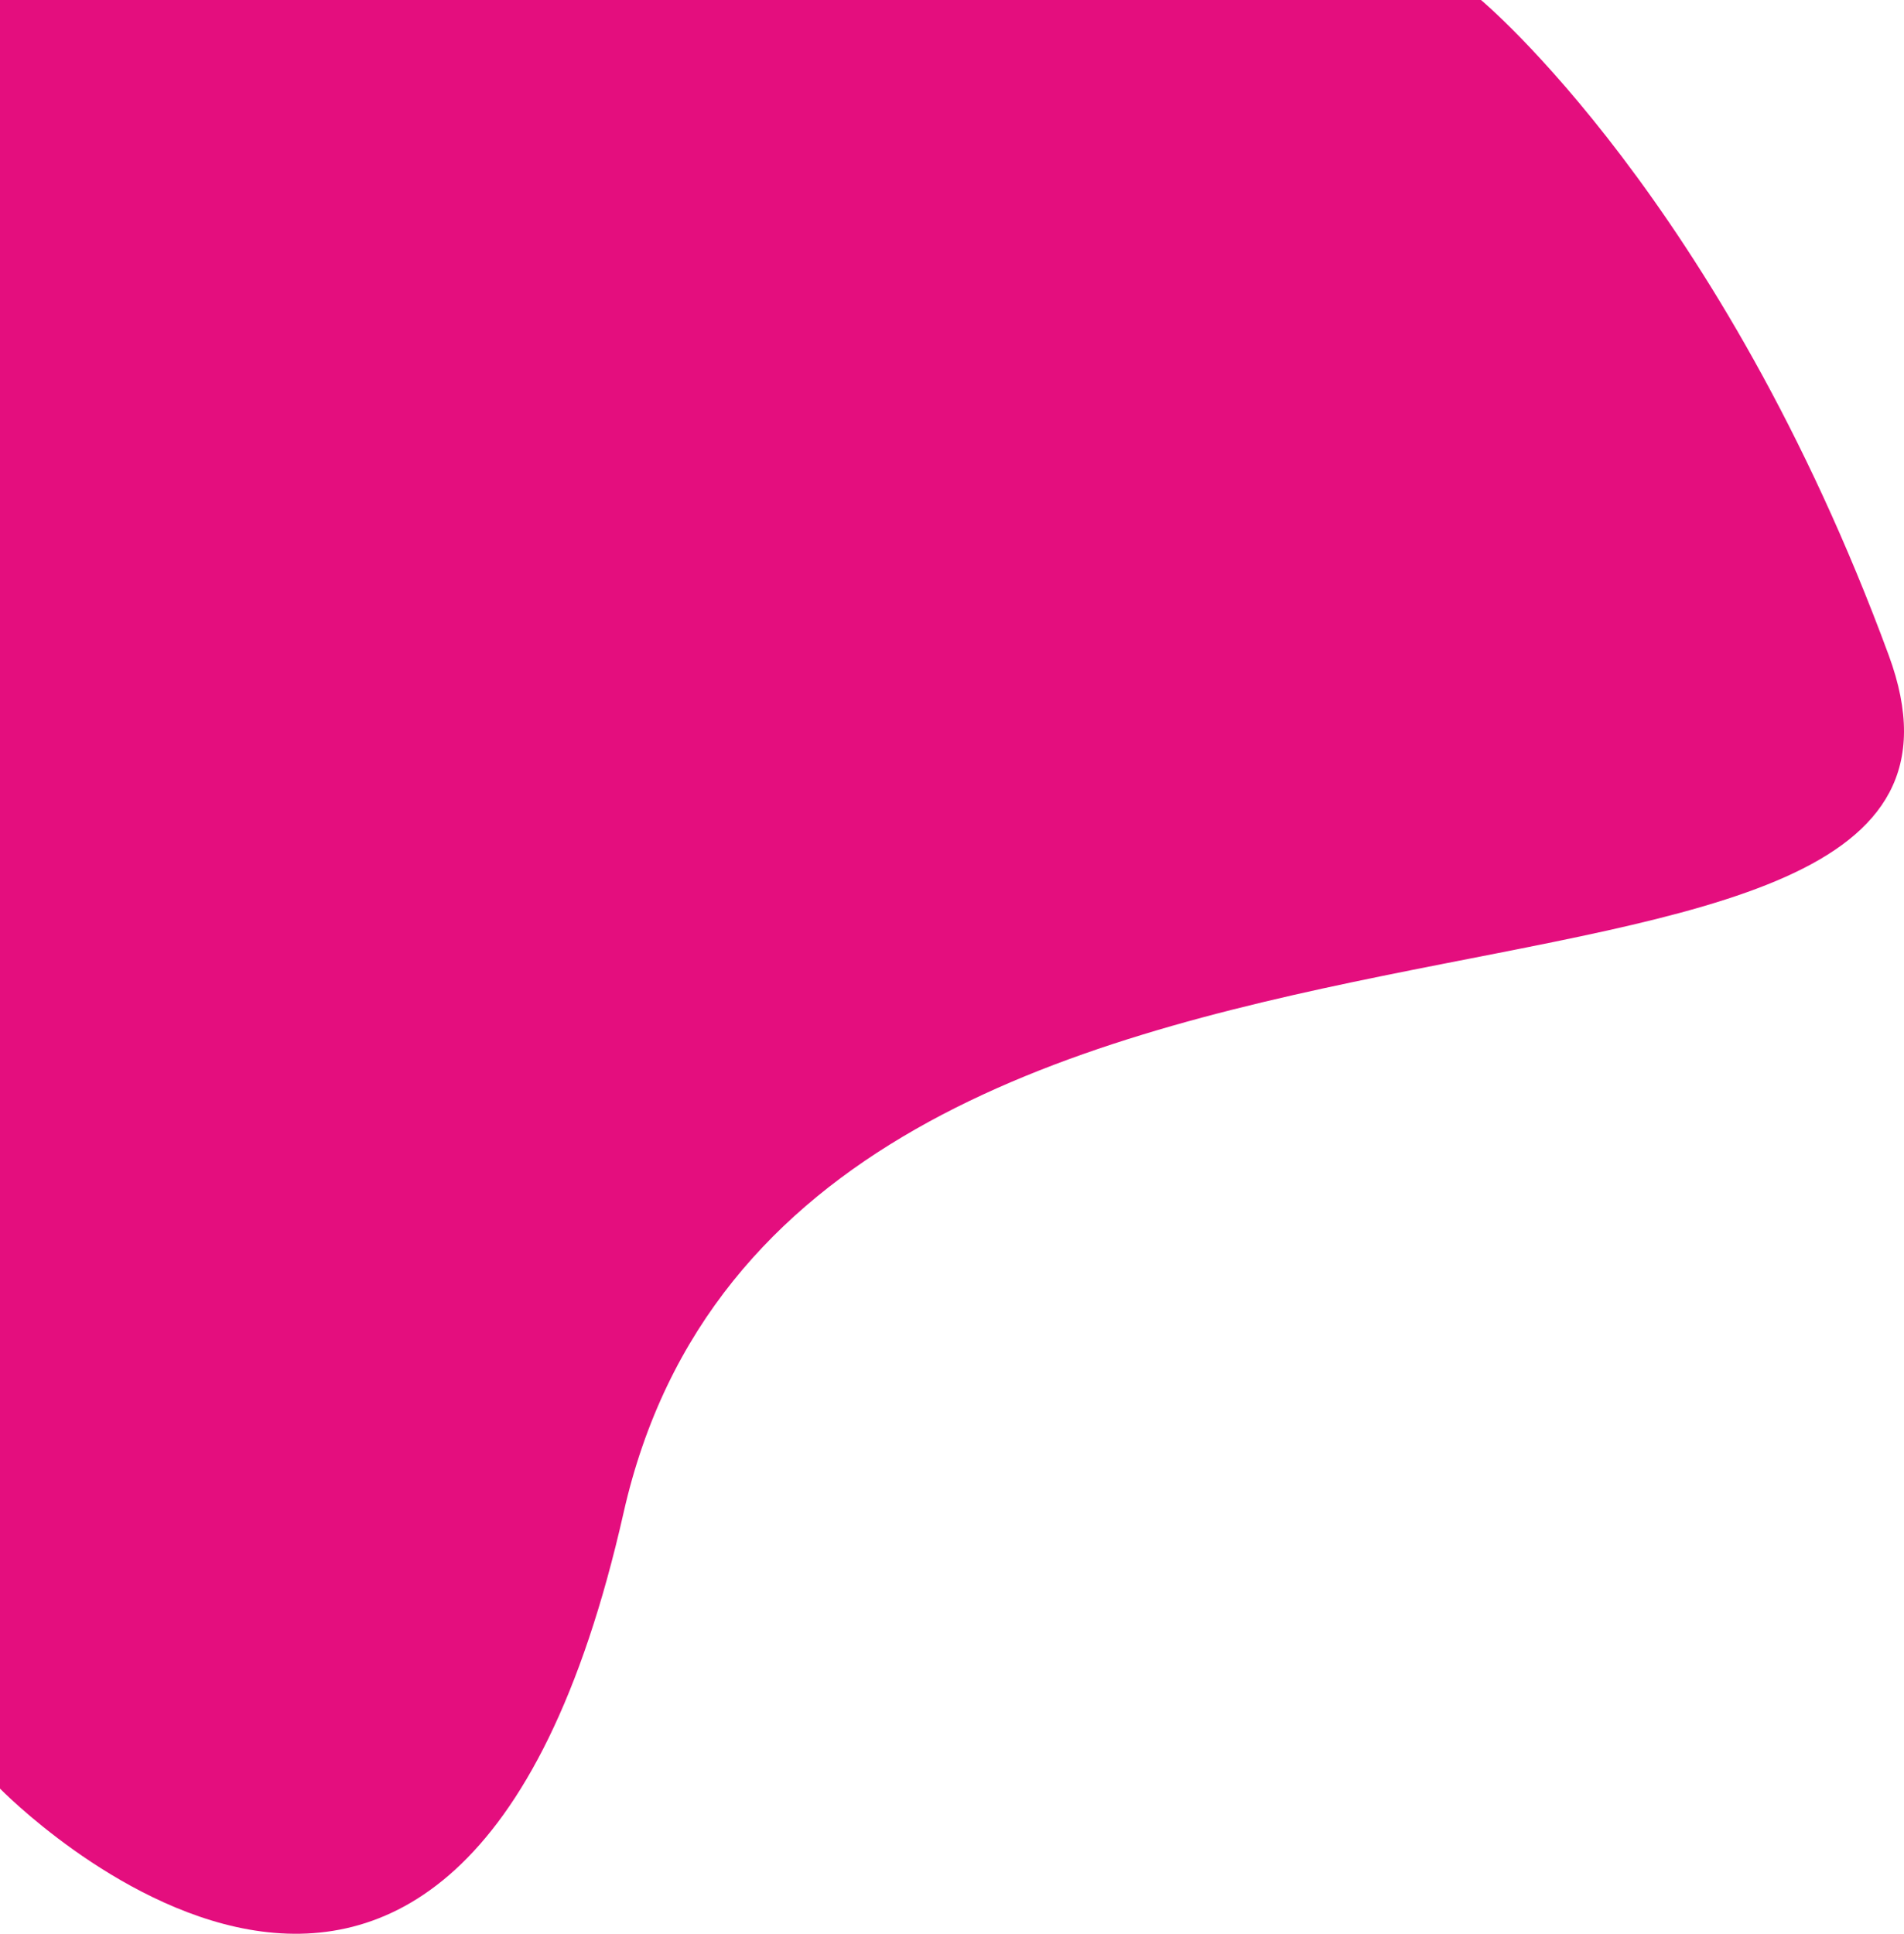 <svg xmlns="http://www.w3.org/2000/svg" width="163.468" height="166" viewBox="0 0 163.468 166">
  <path id="Tracé_14086" data-name="Tracé 14086" d="M-4438.036,11183h-127.15v153.536s39.123,40.152,53.537-23.679,123.031-34.491,108.617-73.614S-4438.036,11183-4438.036,11183Z" transform="translate(4565.186 -11183.001)" fill="#e40e7e"/>
</svg>
